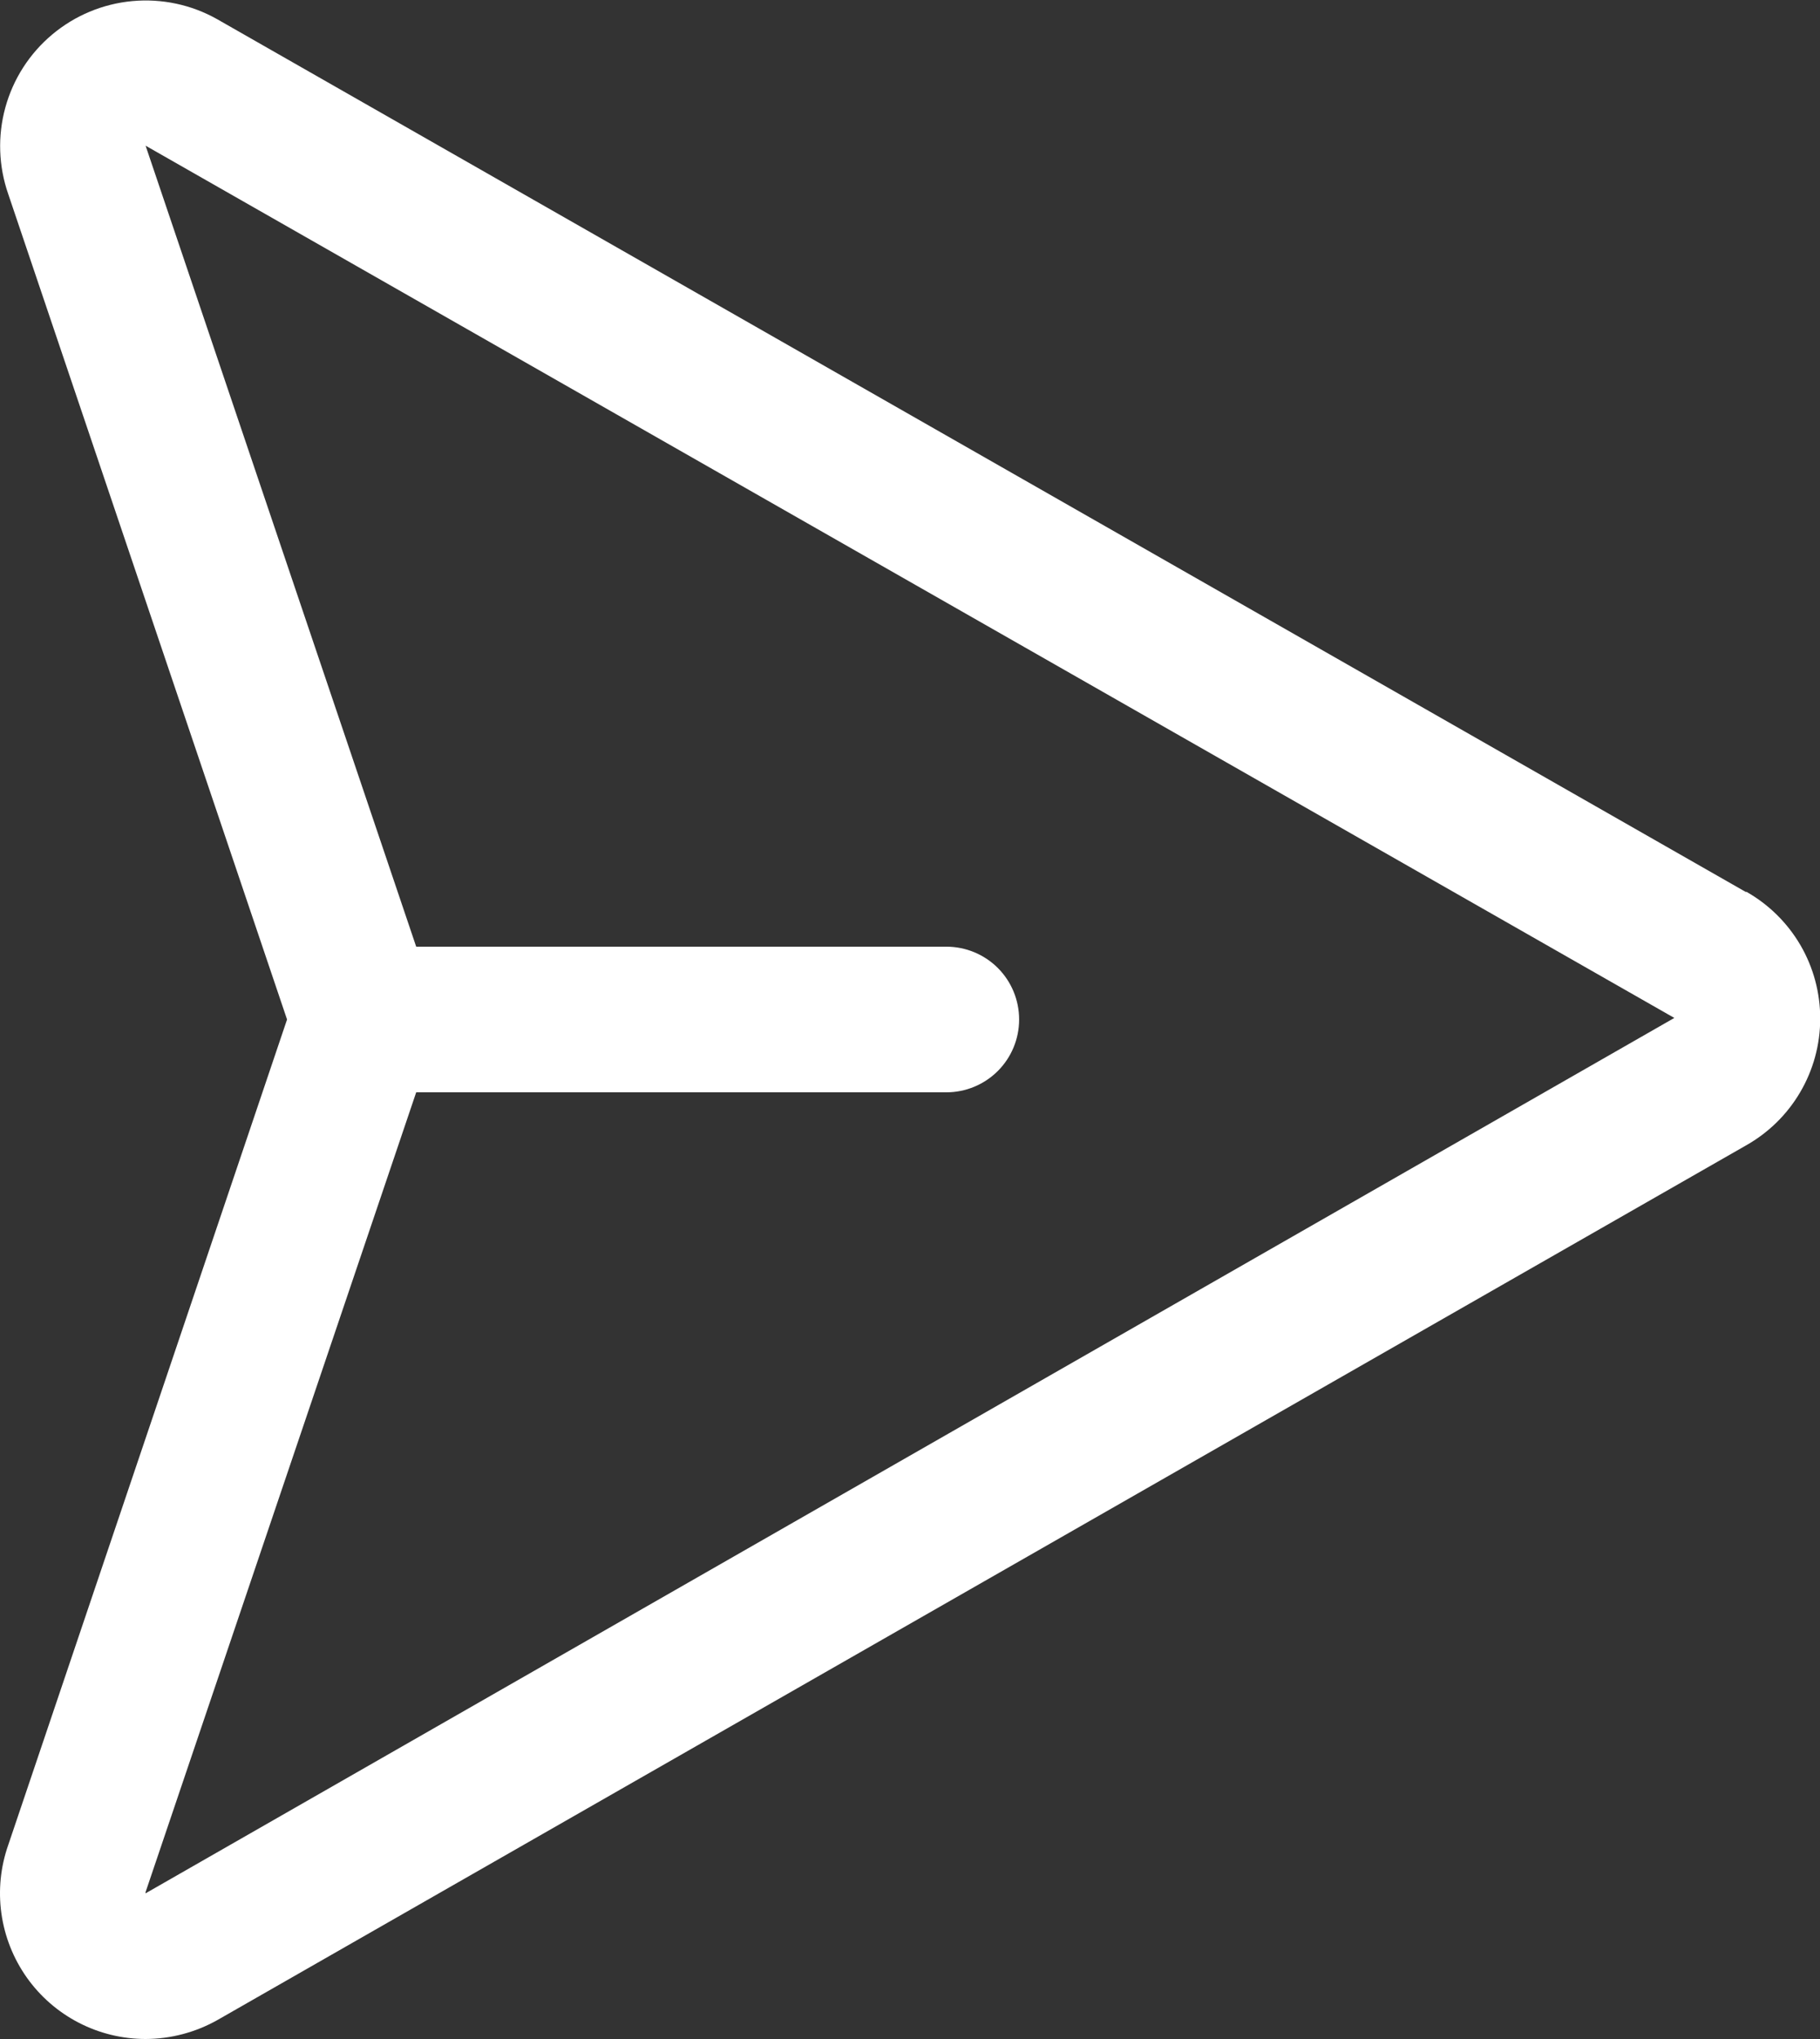 <svg width="50" height="56" viewBox="0 0 50 56" fill="none" xmlns="http://www.w3.org/2000/svg">
<rect x="0" y="0" width="50" height="56" fill="#333333" stroke="none"/>
<path d="M47.966 24.5L5.966 0.527C5.258 0.128 4.444 -0.045 3.635 0.03C2.825 0.105 2.058 0.425 1.435 0.947C0.812 1.469 0.362 2.168 0.147 2.952C-0.069 3.736 -0.04 4.567 0.228 5.335L7.886 28L0.228 50.667C0.015 51.27 -0.05 51.916 0.038 52.549C0.126 53.183 0.365 53.786 0.734 54.309C1.103 54.831 1.592 55.257 2.16 55.551C2.728 55.846 3.359 55.999 3.998 56C4.693 55.998 5.376 55.817 5.981 55.475L47.961 31.462C48.58 31.115 49.096 30.61 49.455 29.998C49.815 29.386 50.005 28.689 50.006 27.98C50.007 27.27 49.82 26.572 49.463 25.959C49.105 25.346 48.591 24.839 47.974 24.49L47.966 24.5ZM3.998 52C4 51.99 4 51.98 3.998 51.97L11.434 30H25.998C26.529 30 27.038 29.789 27.413 29.414C27.788 29.039 27.998 28.53 27.998 28C27.998 27.469 27.788 26.96 27.413 26.585C27.038 26.21 26.529 26 25.998 26H11.434L4.013 4.04C4.011 4.025 4.006 4.012 3.998 4L45.998 27.957L3.998 52Z" fill="white"/>
</svg>
